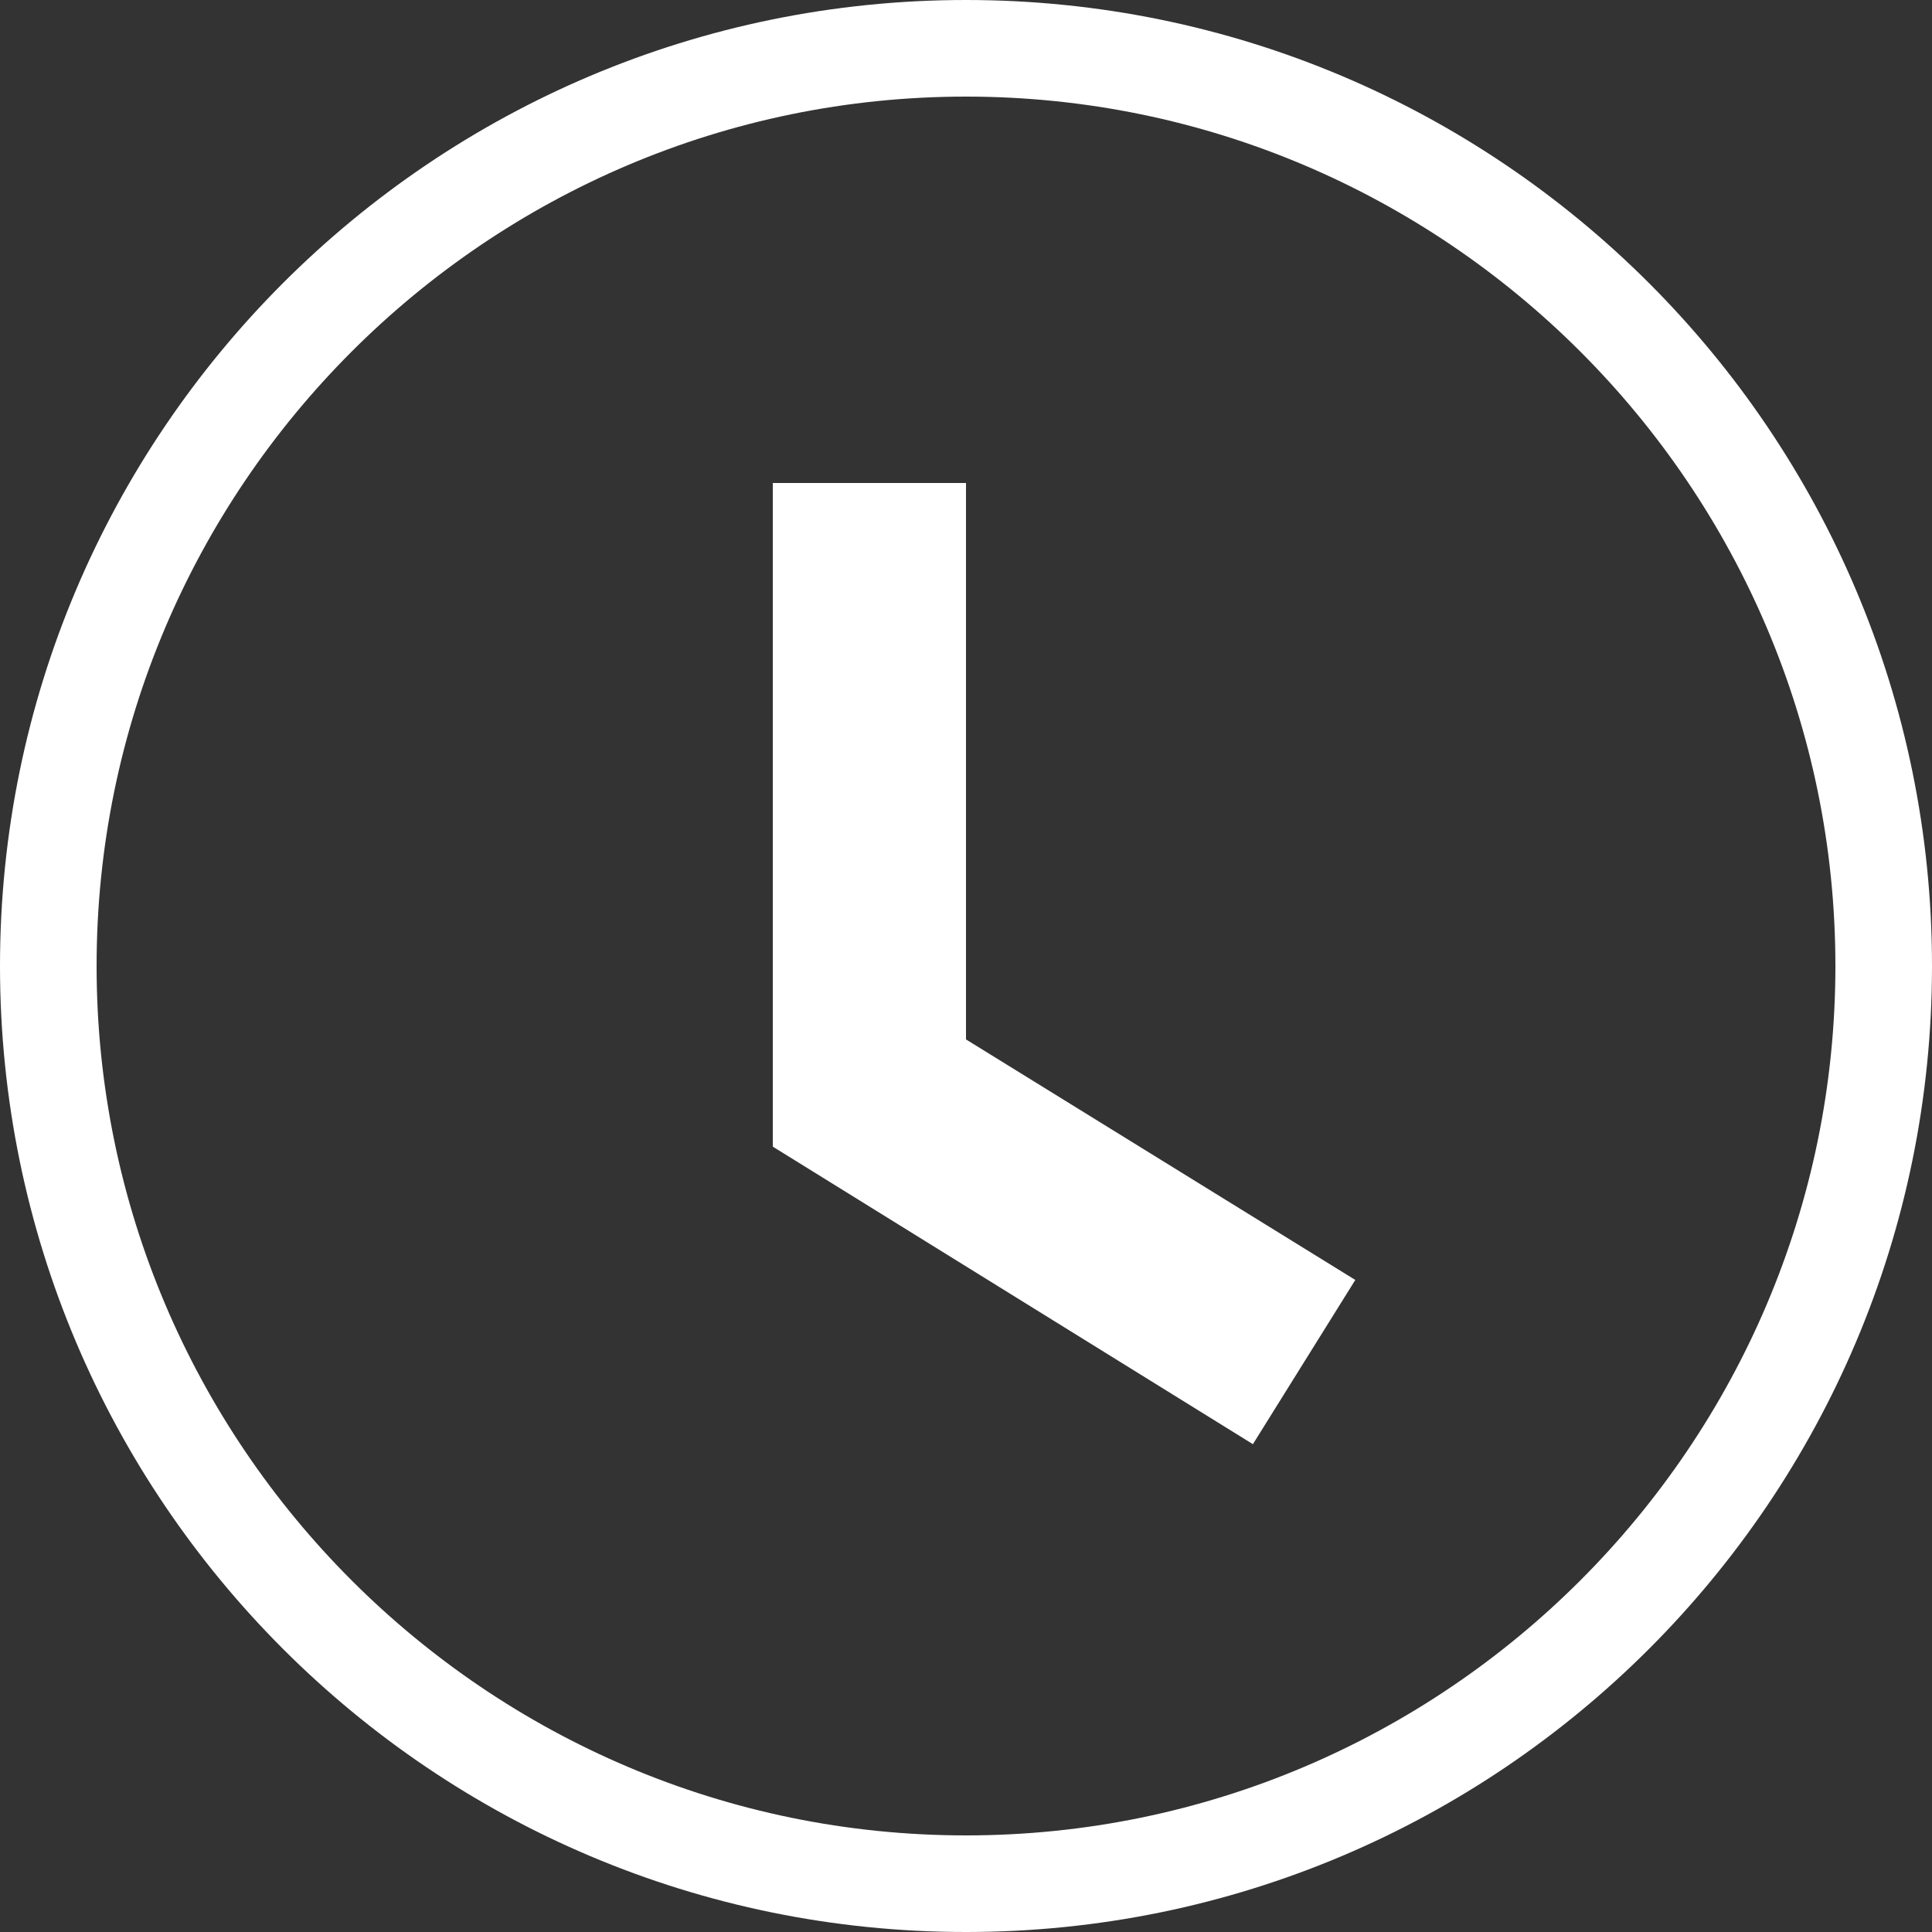 <svg xmlns="http://www.w3.org/2000/svg" width="20" height="20" viewBox="0 0 20 20" fill="none">
<rect x="0" y="0" width="20" height="20" fill="#333333" stroke="none"/>
<path d="M12.97 14.95L8 11.87V5H10V10.76L14.03 13.25L12.97 14.95ZM10 1C5.04 1 1 5.04 1 10C1 14.96 5.04 19 10 19C14.96 19 19 14.96 19 10C19 5.04 14.96 1 10 1ZM10 0C15.52 0 20 4.48 20 10C20 15.52 15.52 20 10 20C4.48 20 0 15.52 0 10C0 4.48 4.48 0 10 0Z" fill="white"/>
</svg>